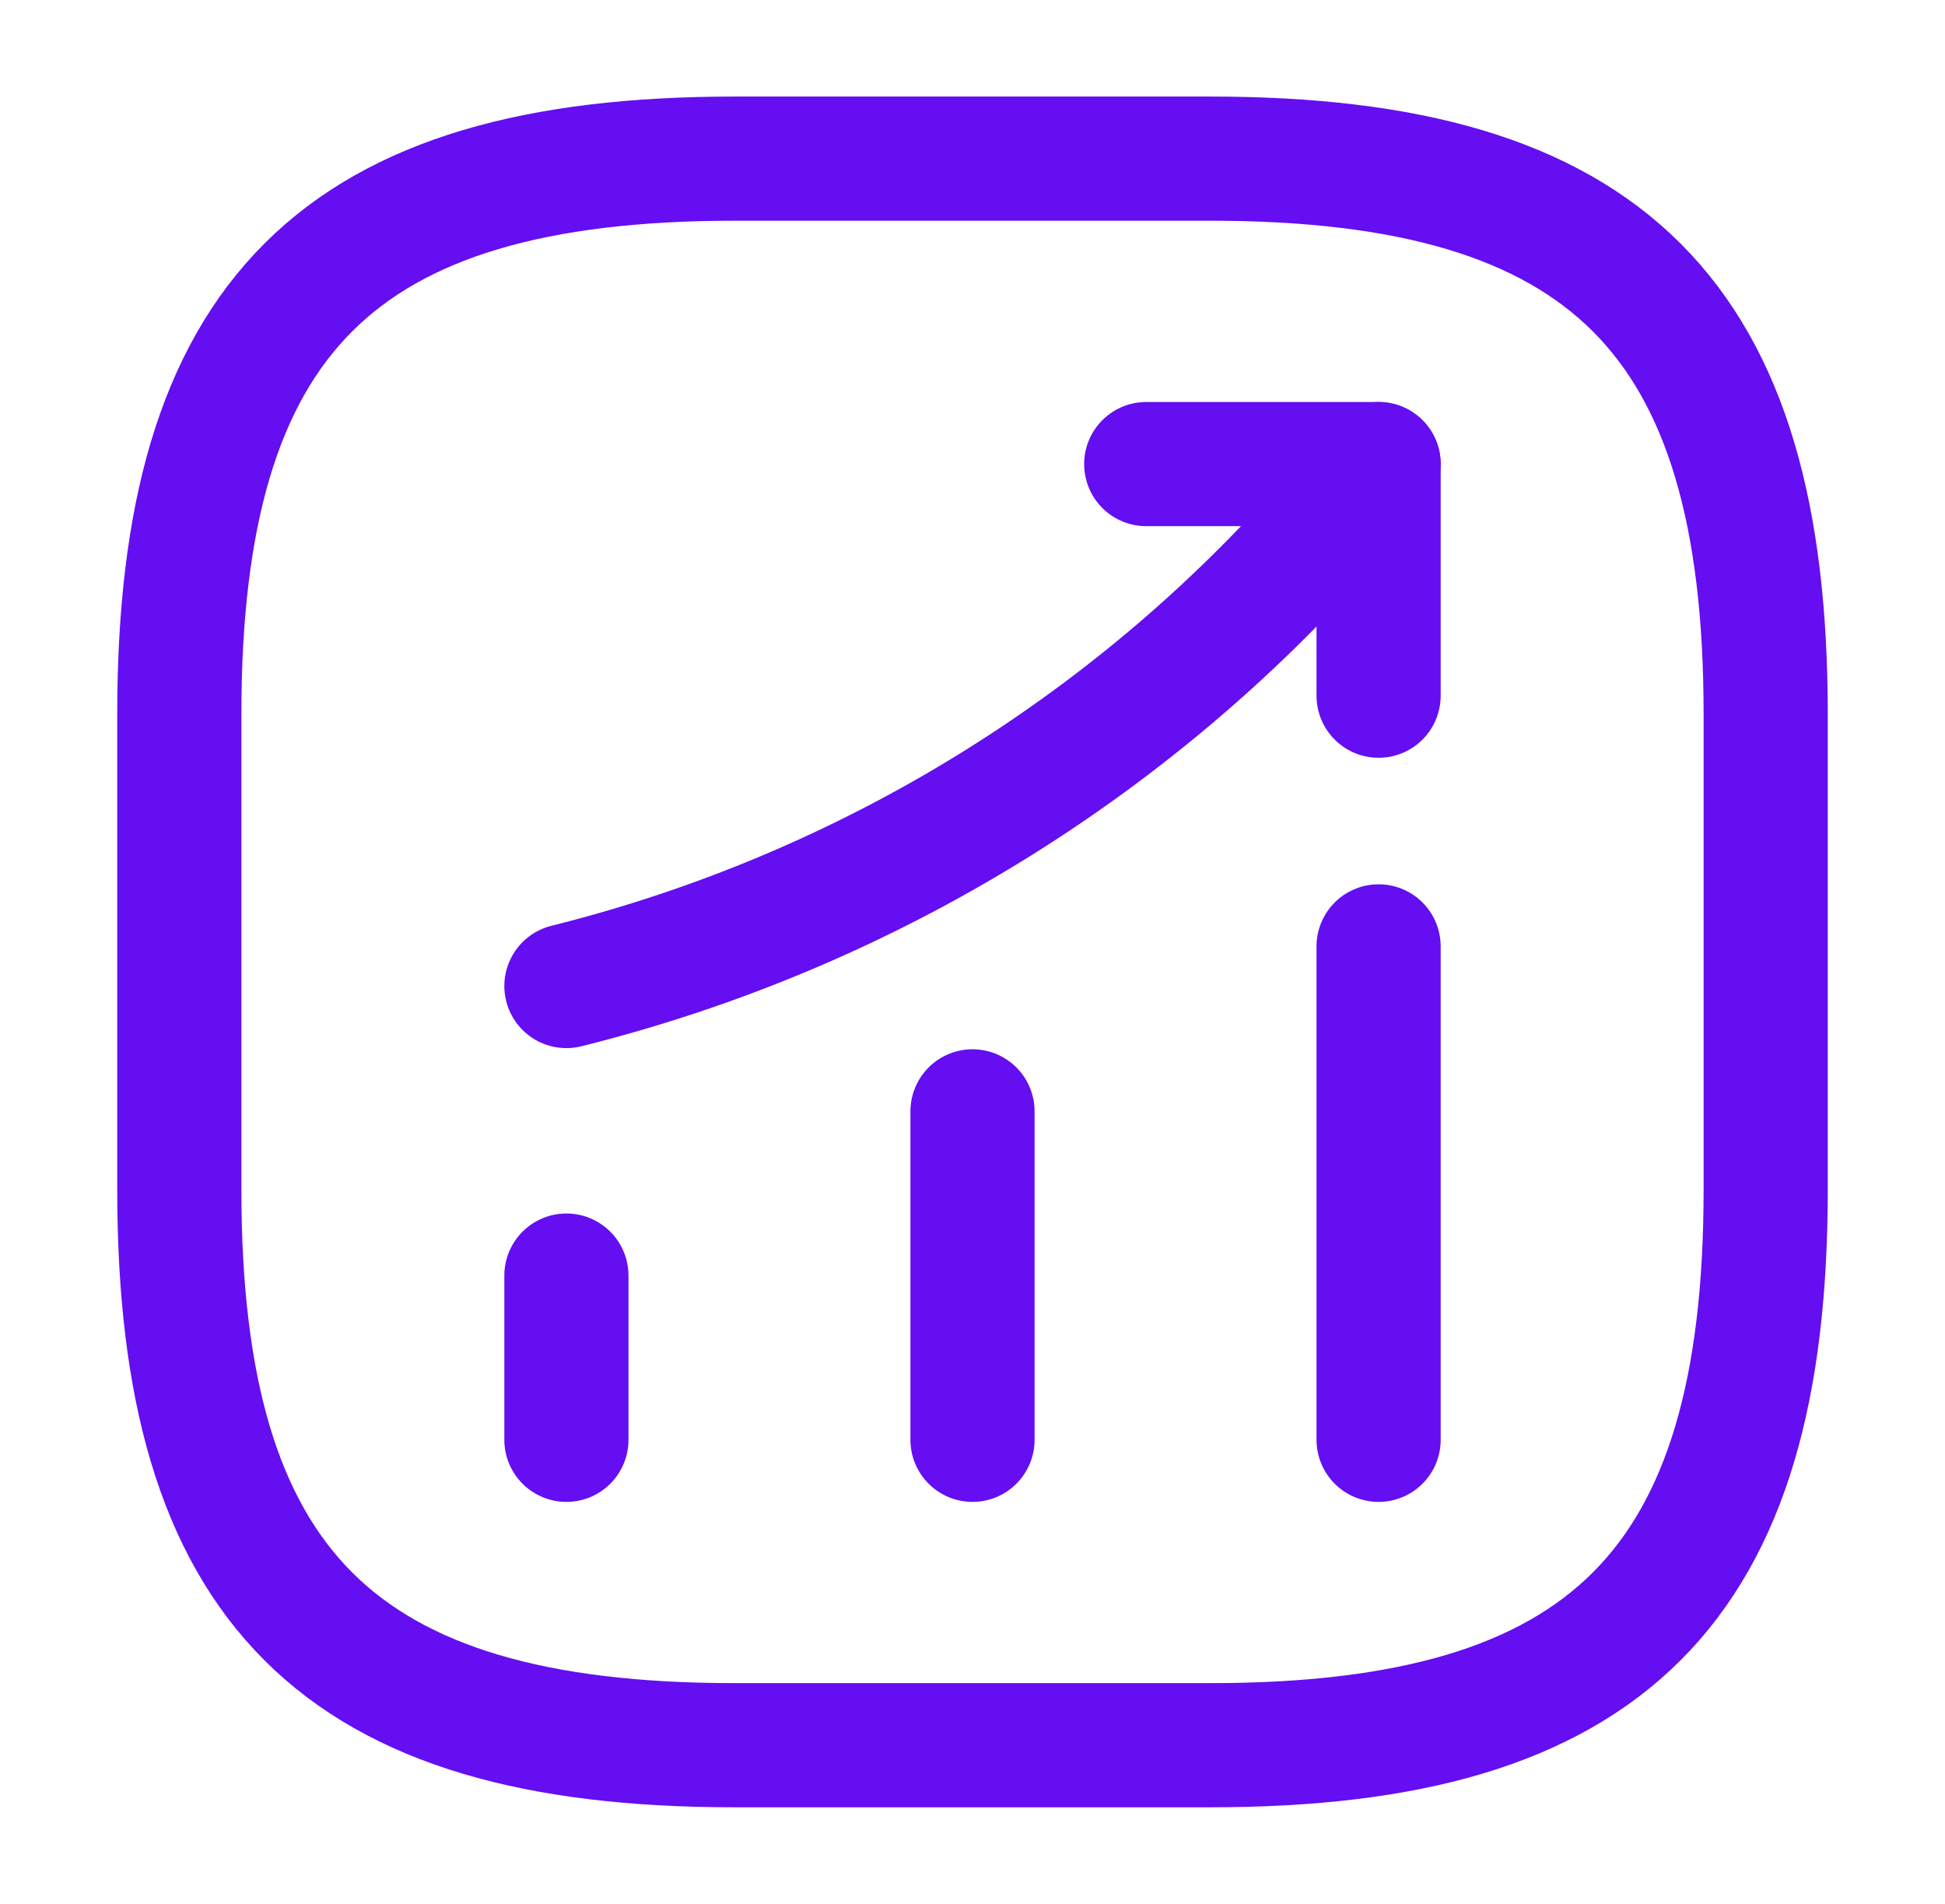 <svg width="47" height="46" viewBox="0 0 47 46" fill="none" xmlns="http://www.w3.org/2000/svg">
<path d="M13.687 34.788V30.82" stroke="#640EF1" stroke-width="3" stroke-linecap="round"/>
<path d="M23.5 34.788V26.852" stroke="#640EF1" stroke-width="3" stroke-linecap="round"/>
<path d="M33.313 34.788V22.866" stroke="#640EF1" stroke-width="3" stroke-linecap="round"/>
<path d="M33.313 11.213L32.432 12.248C27.544 17.959 20.989 22.003 13.687 23.824" stroke="#640EF1" stroke-width="3" stroke-linecap="round"/>
<path d="M27.698 11.213H33.313V16.809" stroke="#640EF1" stroke-width="3" stroke-linecap="round" stroke-linejoin="round"/>
<path d="M17.75 42.167H29.25C38.833 42.167 42.667 38.333 42.667 28.75V17.25C42.667 7.667 38.833 3.833 29.25 3.833H17.75C8.167 3.833 4.333 7.667 4.333 17.25V28.75C4.333 38.333 8.167 42.167 17.75 42.167Z" stroke="#640EF1" stroke-width="3" stroke-linecap="round" stroke-linejoin="round"/>
</svg>

